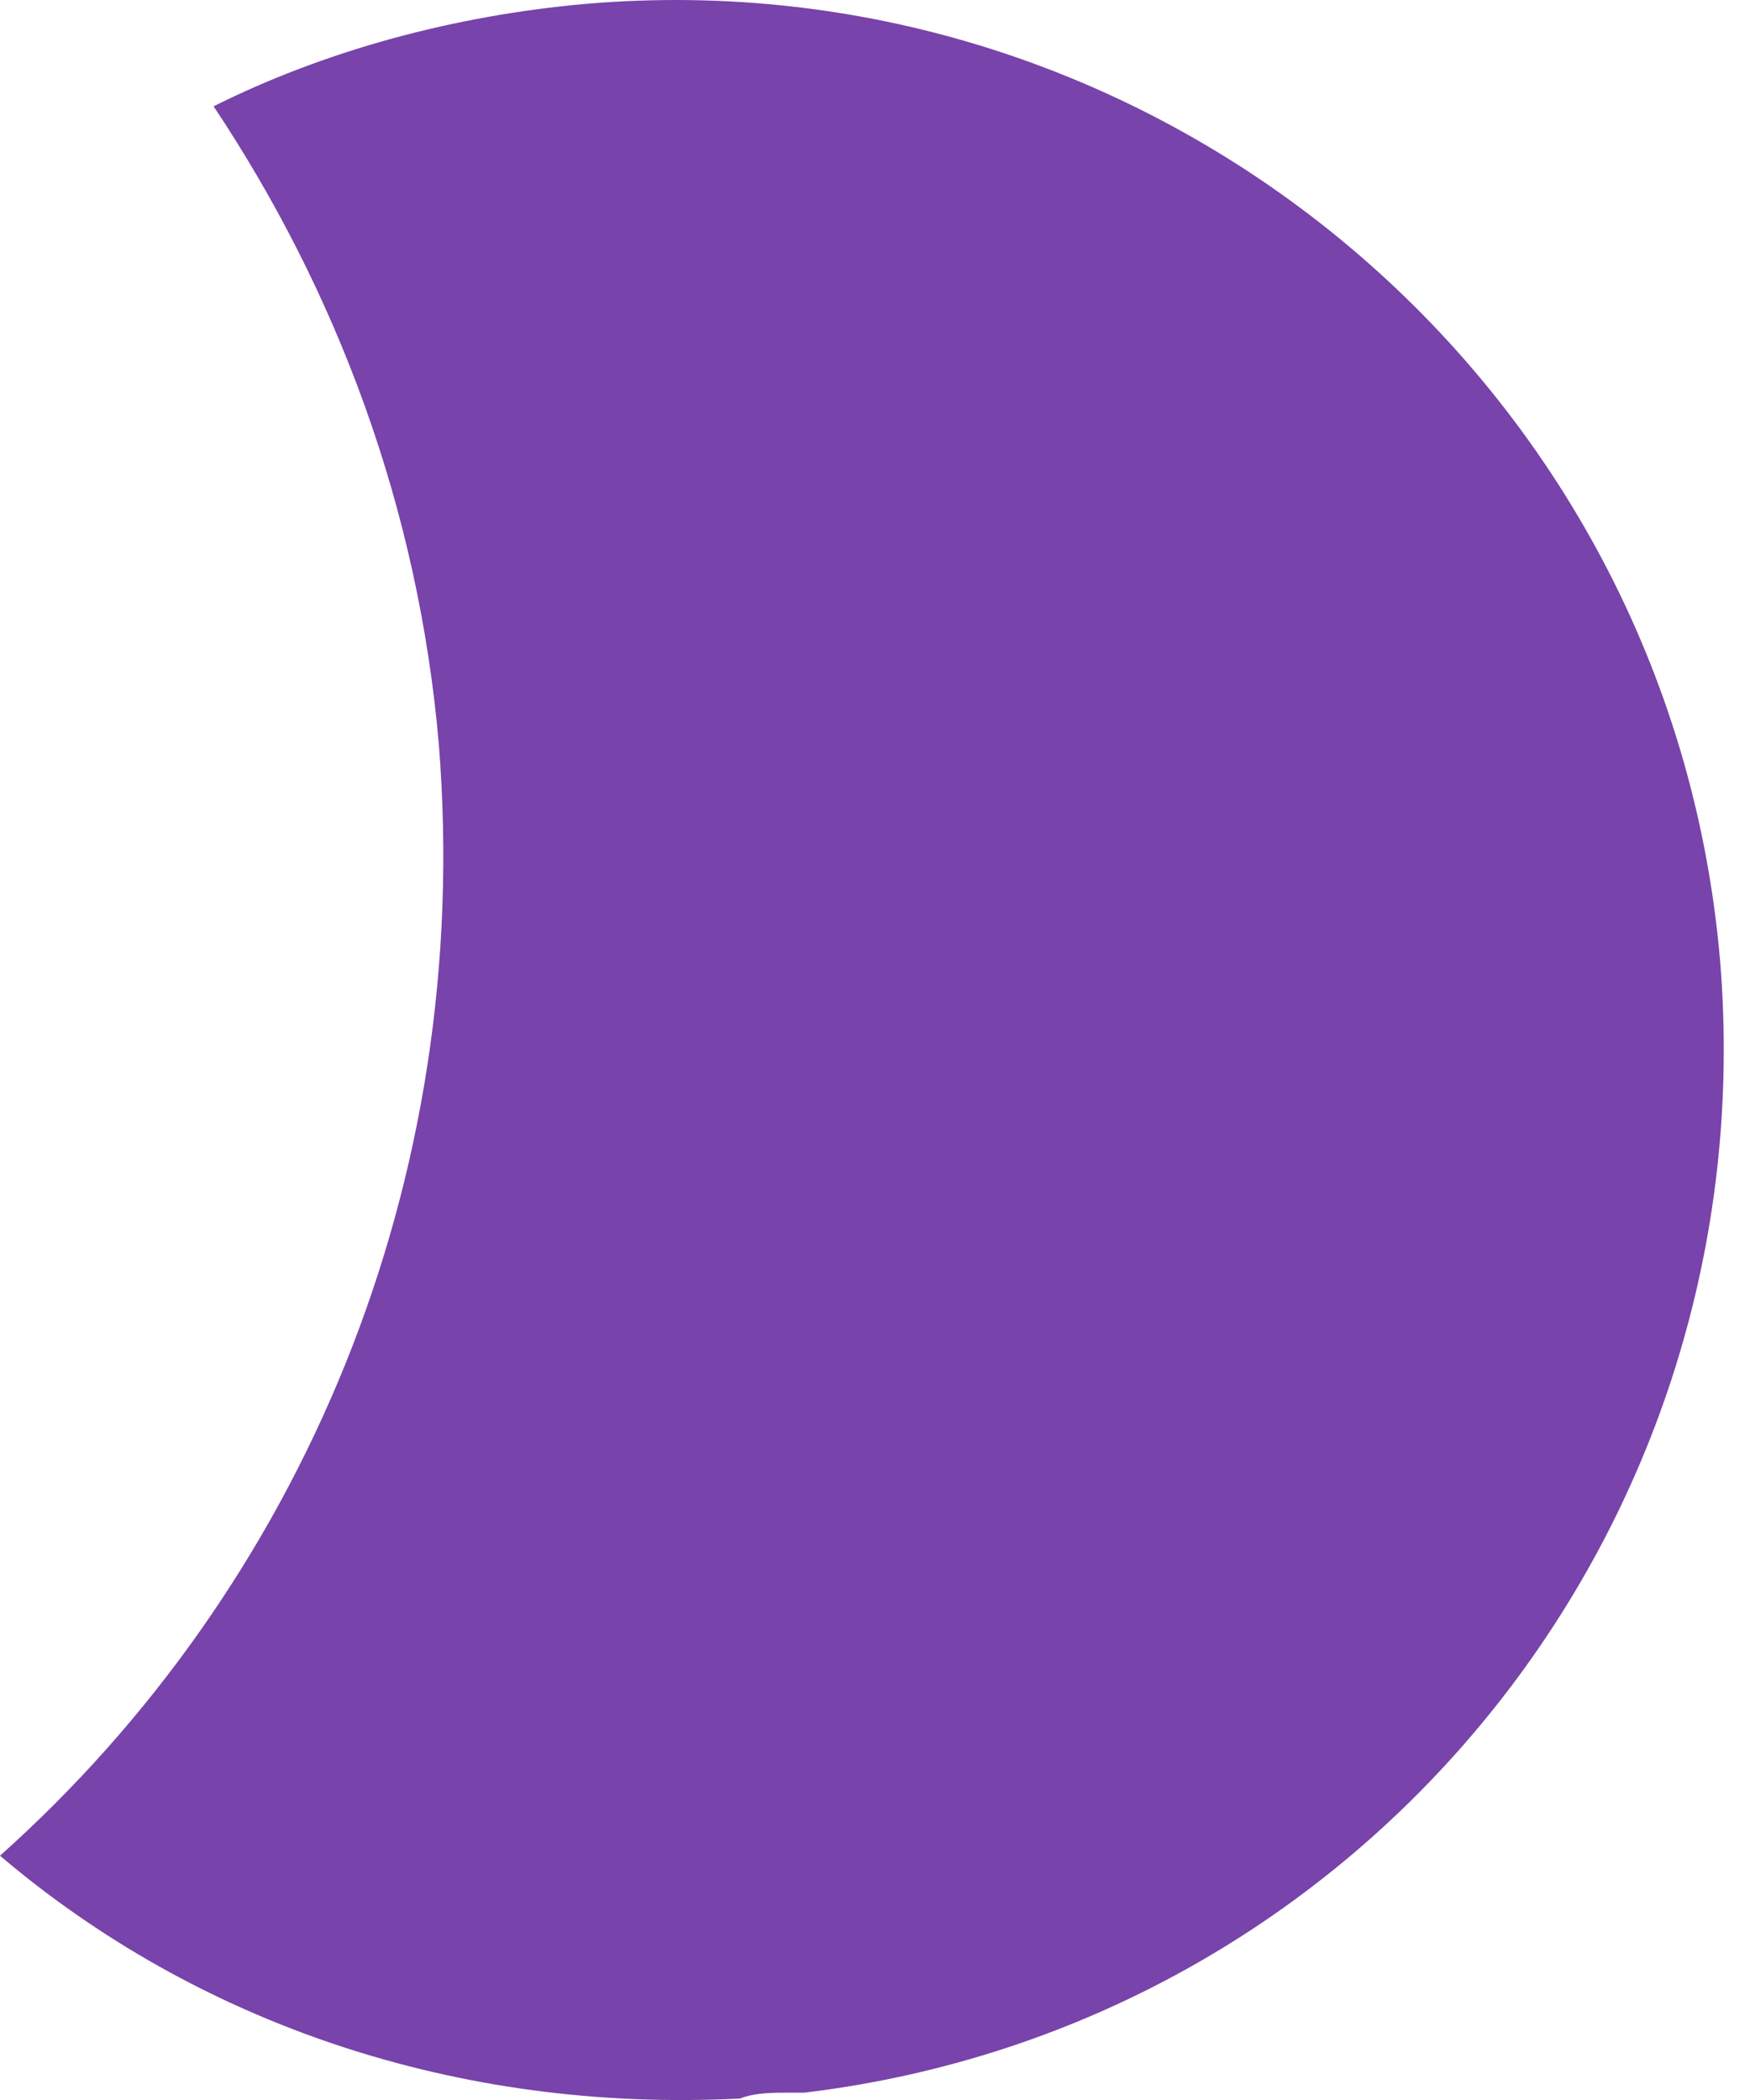 <?xml version="1.0" encoding="UTF-8"?> <svg xmlns="http://www.w3.org/2000/svg" width="20" height="24" viewBox="0 0 20 24" fill="none"> <path d="M19.658 10.977C20.193 17.463 15.58 23.147 9.194 23.916C9.161 23.916 9.161 23.916 9.127 23.916H9.027C8.826 23.916 8.626 23.916 8.458 23.983C5.215 24.15 2.24 23.113 0 21.208C3.444 18.132 5.416 13.518 5.015 8.503C4.781 5.795 3.845 3.321 2.441 1.215C3.711 0.58 5.182 0.179 6.687 0.045C13.239 -0.523 19.09 4.358 19.658 10.977Z" fill="#7843AA"></path> </svg> 